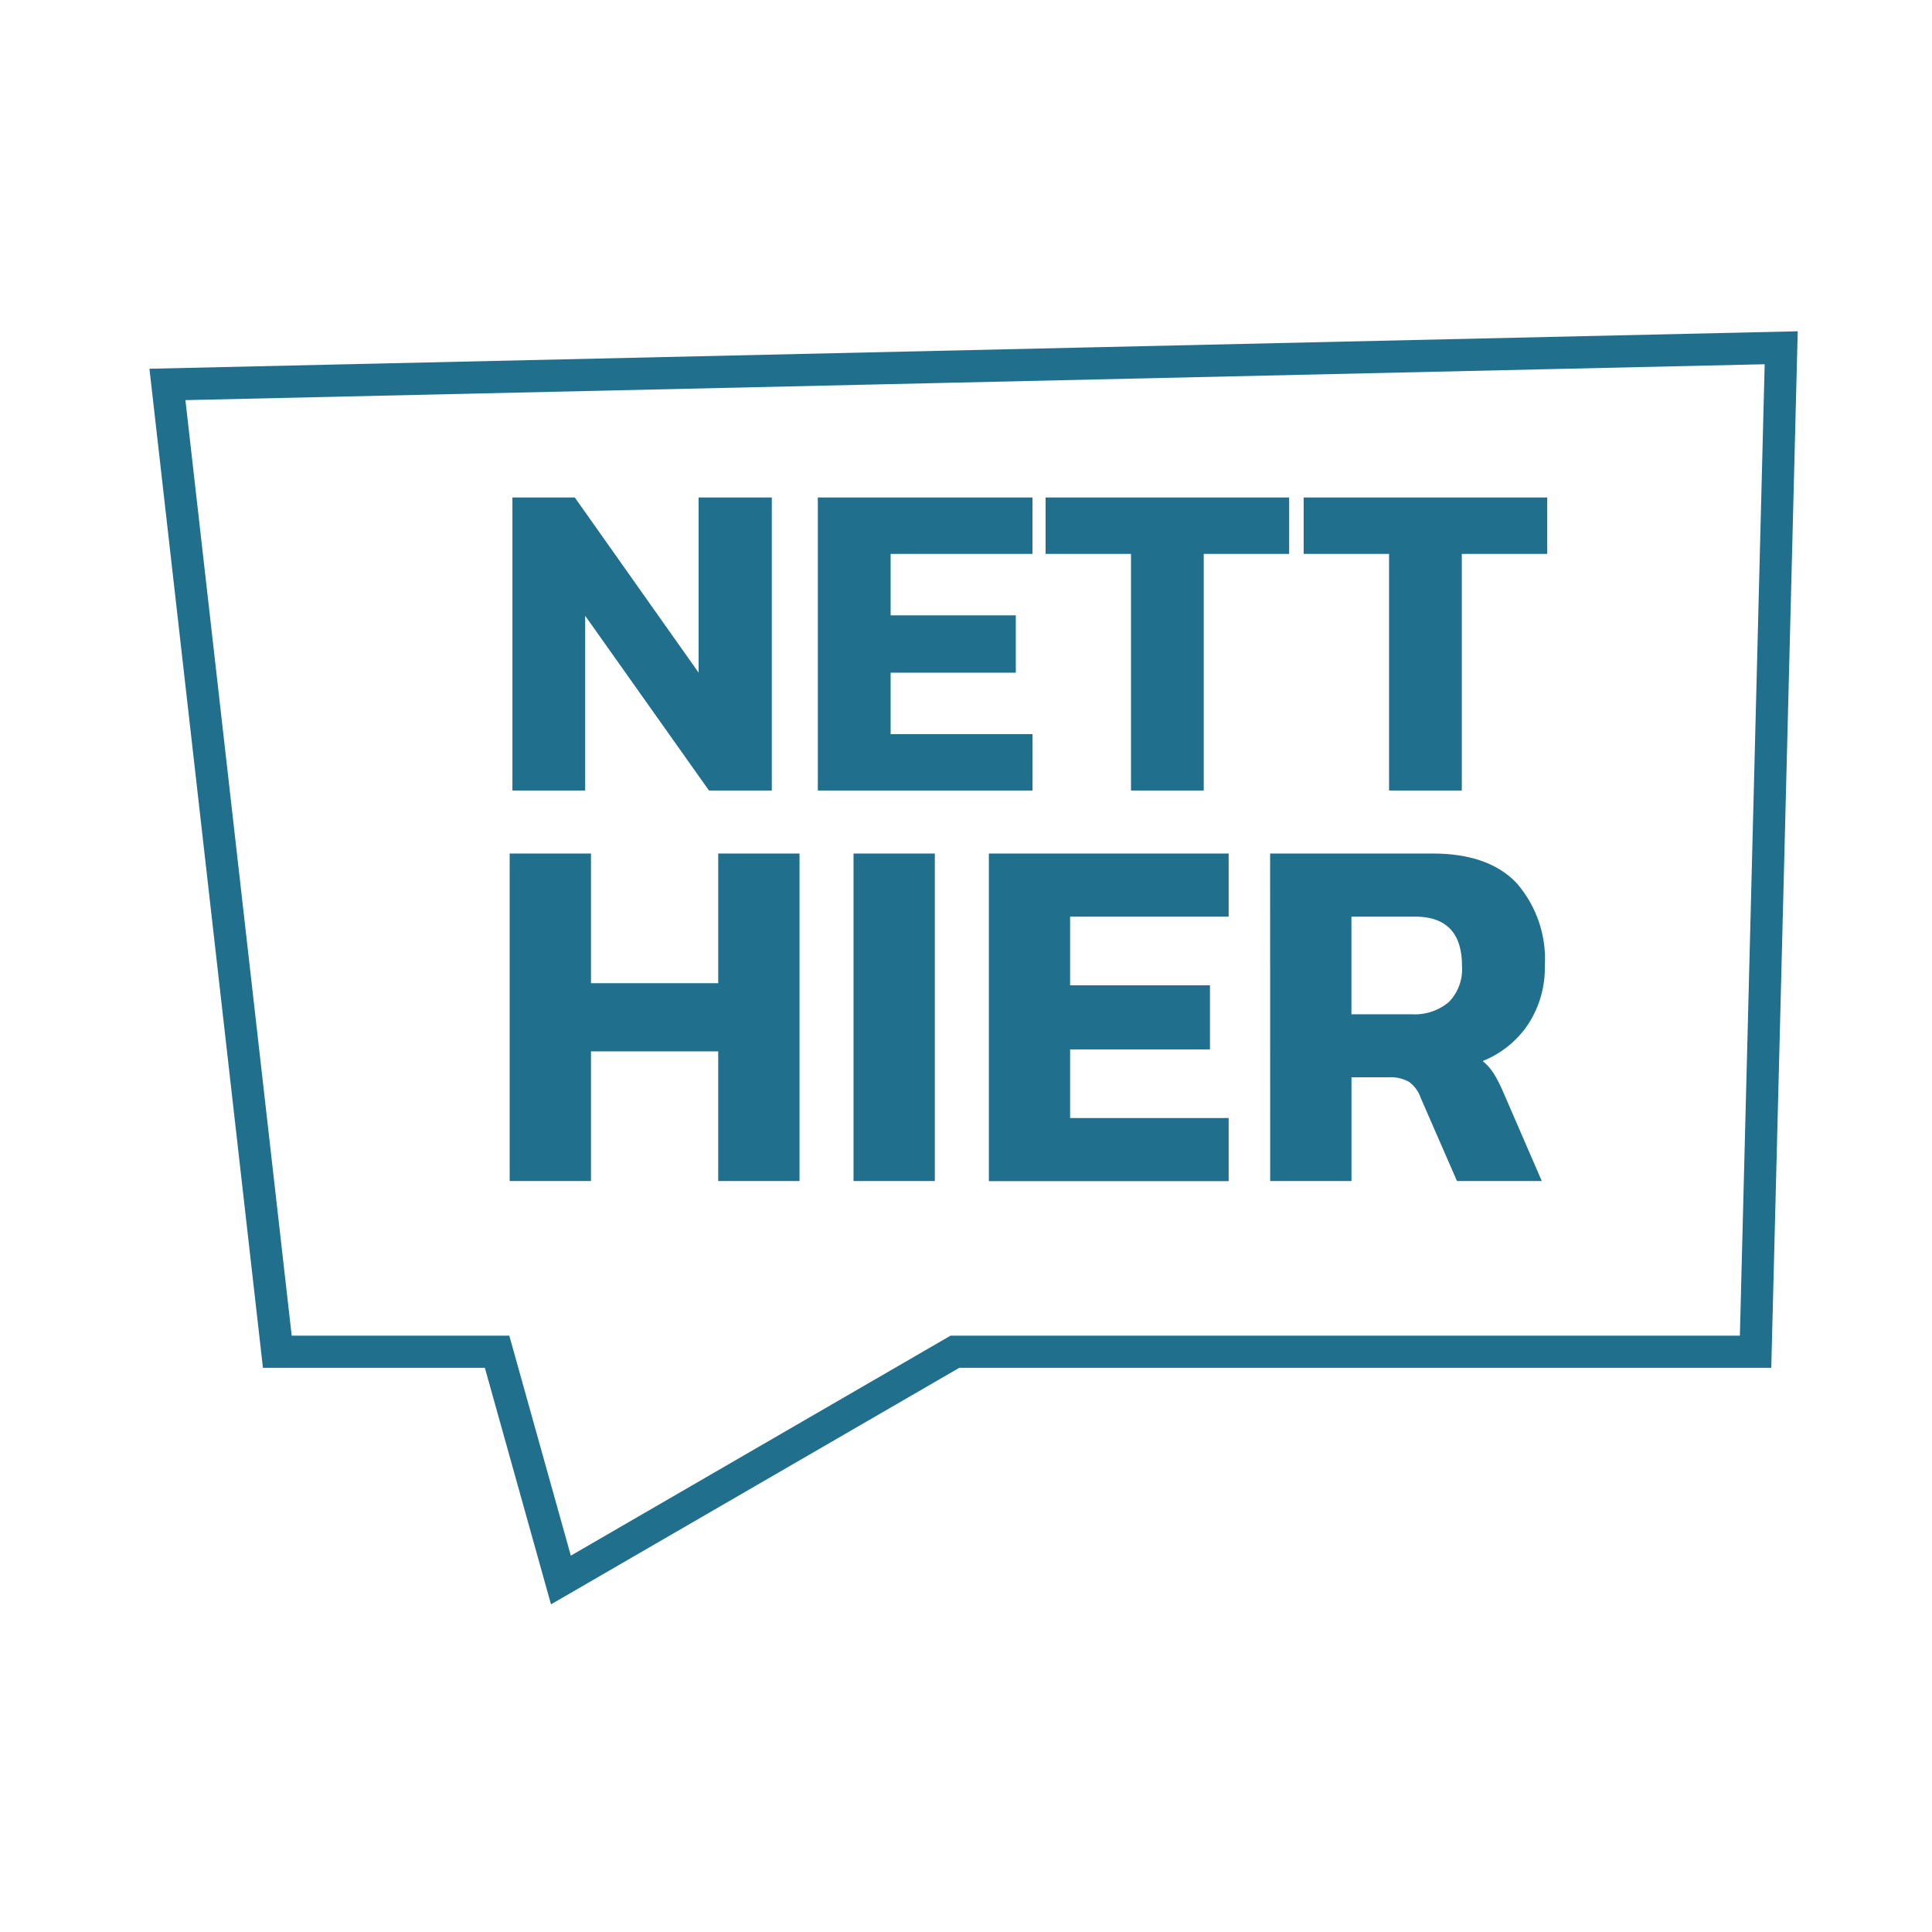 <svg xmlns="http://www.w3.org/2000/svg" width="150" height="150" viewBox="0 0 150 150">
  <g id="icon_presse_sprechplase" data-name="icon presse sprechplase" transform="translate(-3177 -795)">
    <rect id="Rechteck_85" data-name="Rechteck 85" width="150" height="150" transform="translate(3177 795)" fill="#fff"/>
    <g id="Gruppe_182" data-name="Gruppe 182" transform="translate(-18.354 -27.681)">
      <g id="Gruppe_176" data-name="Gruppe 176" transform="translate(2990.106 -5434.132)">
        <g id="Gruppe_114" data-name="Gruppe 114" transform="translate(218.247 6283.813)">
          <g id="Gruppe_113" data-name="Gruppe 113" transform="translate(0 0)">
            <path id="Pfad_18" data-name="Pfad 18" d="M-10.206-43.1l-4.956-17.722H-32.224l-8.532-75.1L84.537-138.77l-1.99,77.948H20.386Z" transform="translate(40.756 138.77)" fill="none" stroke="#206f8d" stroke-width="2.5"/>
          </g>
          <g id="Gruppe_115" data-name="Gruppe 115" transform="translate(26.571 11.623)">
            <path id="Pfad_85" data-name="Pfad 85" d="M39.628,61.161H44.47l9.613,13.6v-13.6h5.684V83.915H54.89L45.277,70.347V83.915H39.628Z" transform="translate(-39.414 -61.161)" fill="#206f8d"/>
            <path id="Pfad_86" data-name="Pfad 86" d="M158.4,61.161h16.665v4.381H164.053v4.77h9.718v4.452h-9.718v4.77h11.016v4.381H158.4Z" transform="translate(-134.474 -61.161)" fill="#206f8d"/>
            <path id="Pfad_87" data-name="Pfad 87" d="M253.571,65.542H246.94V61.161h18.91v4.381H259.22V83.915h-5.649Z" transform="translate(-205.331 -61.161)" fill="#206f8d"/>
            <path id="Pfad_88" data-name="Pfad 88" d="M353.9,65.542h-6.631V61.161h18.91v4.381h-6.631V83.915H353.9Z" transform="translate(-285.623 -61.161)" fill="#206f8d"/>
            <path id="Pfad_89" data-name="Pfad 89" d="M38.558,199.615H44.87v10.068h9.88V199.615h6.312v25.427H54.749V214.974H44.87v10.068H38.558Z" transform="translate(-38.558 -171.969)" fill="#206f8d"/>
            <rect id="Rechteck_58" data-name="Rechteck 58" width="6.312" height="25.427" transform="translate(26.698 27.646)" fill="#206f8d"/>
            <path id="Pfad_90" data-name="Pfad 90" d="M224.883,199.615H243.5v4.9h-12.31v5.33h10.86v4.975h-10.86v5.33H243.5v4.9H224.883Z" transform="translate(-187.678 -171.969)" fill="#206f8d"/>
            <path id="Pfad_91" data-name="Pfad 91" d="M345.22,212.092a4.1,4.1,0,0,0,2.9-.948,3.643,3.643,0,0,0,1.02-2.8q0-3.829-3.646-3.83h-4.94v7.581Zm-10.978-12.477h12.624q4.352,0,6.528,2.31a8.988,8.988,0,0,1,2.176,6.416,8,8,0,0,1-1.274,4.5,7.658,7.658,0,0,1-3.548,2.882,4.427,4.427,0,0,1,.843.948,11.052,11.052,0,0,1,.765,1.5l2.98,6.87h-6.586l-2.823-6.475a2.536,2.536,0,0,0-.9-1.224,2.889,2.889,0,0,0-1.568-.355h-2.9v8.055h-6.312Z" transform="translate(-275.201 -171.969)" fill="#206f8d"/>
          </g>
        </g>
      </g>
    </g>
  </g>
</svg>
